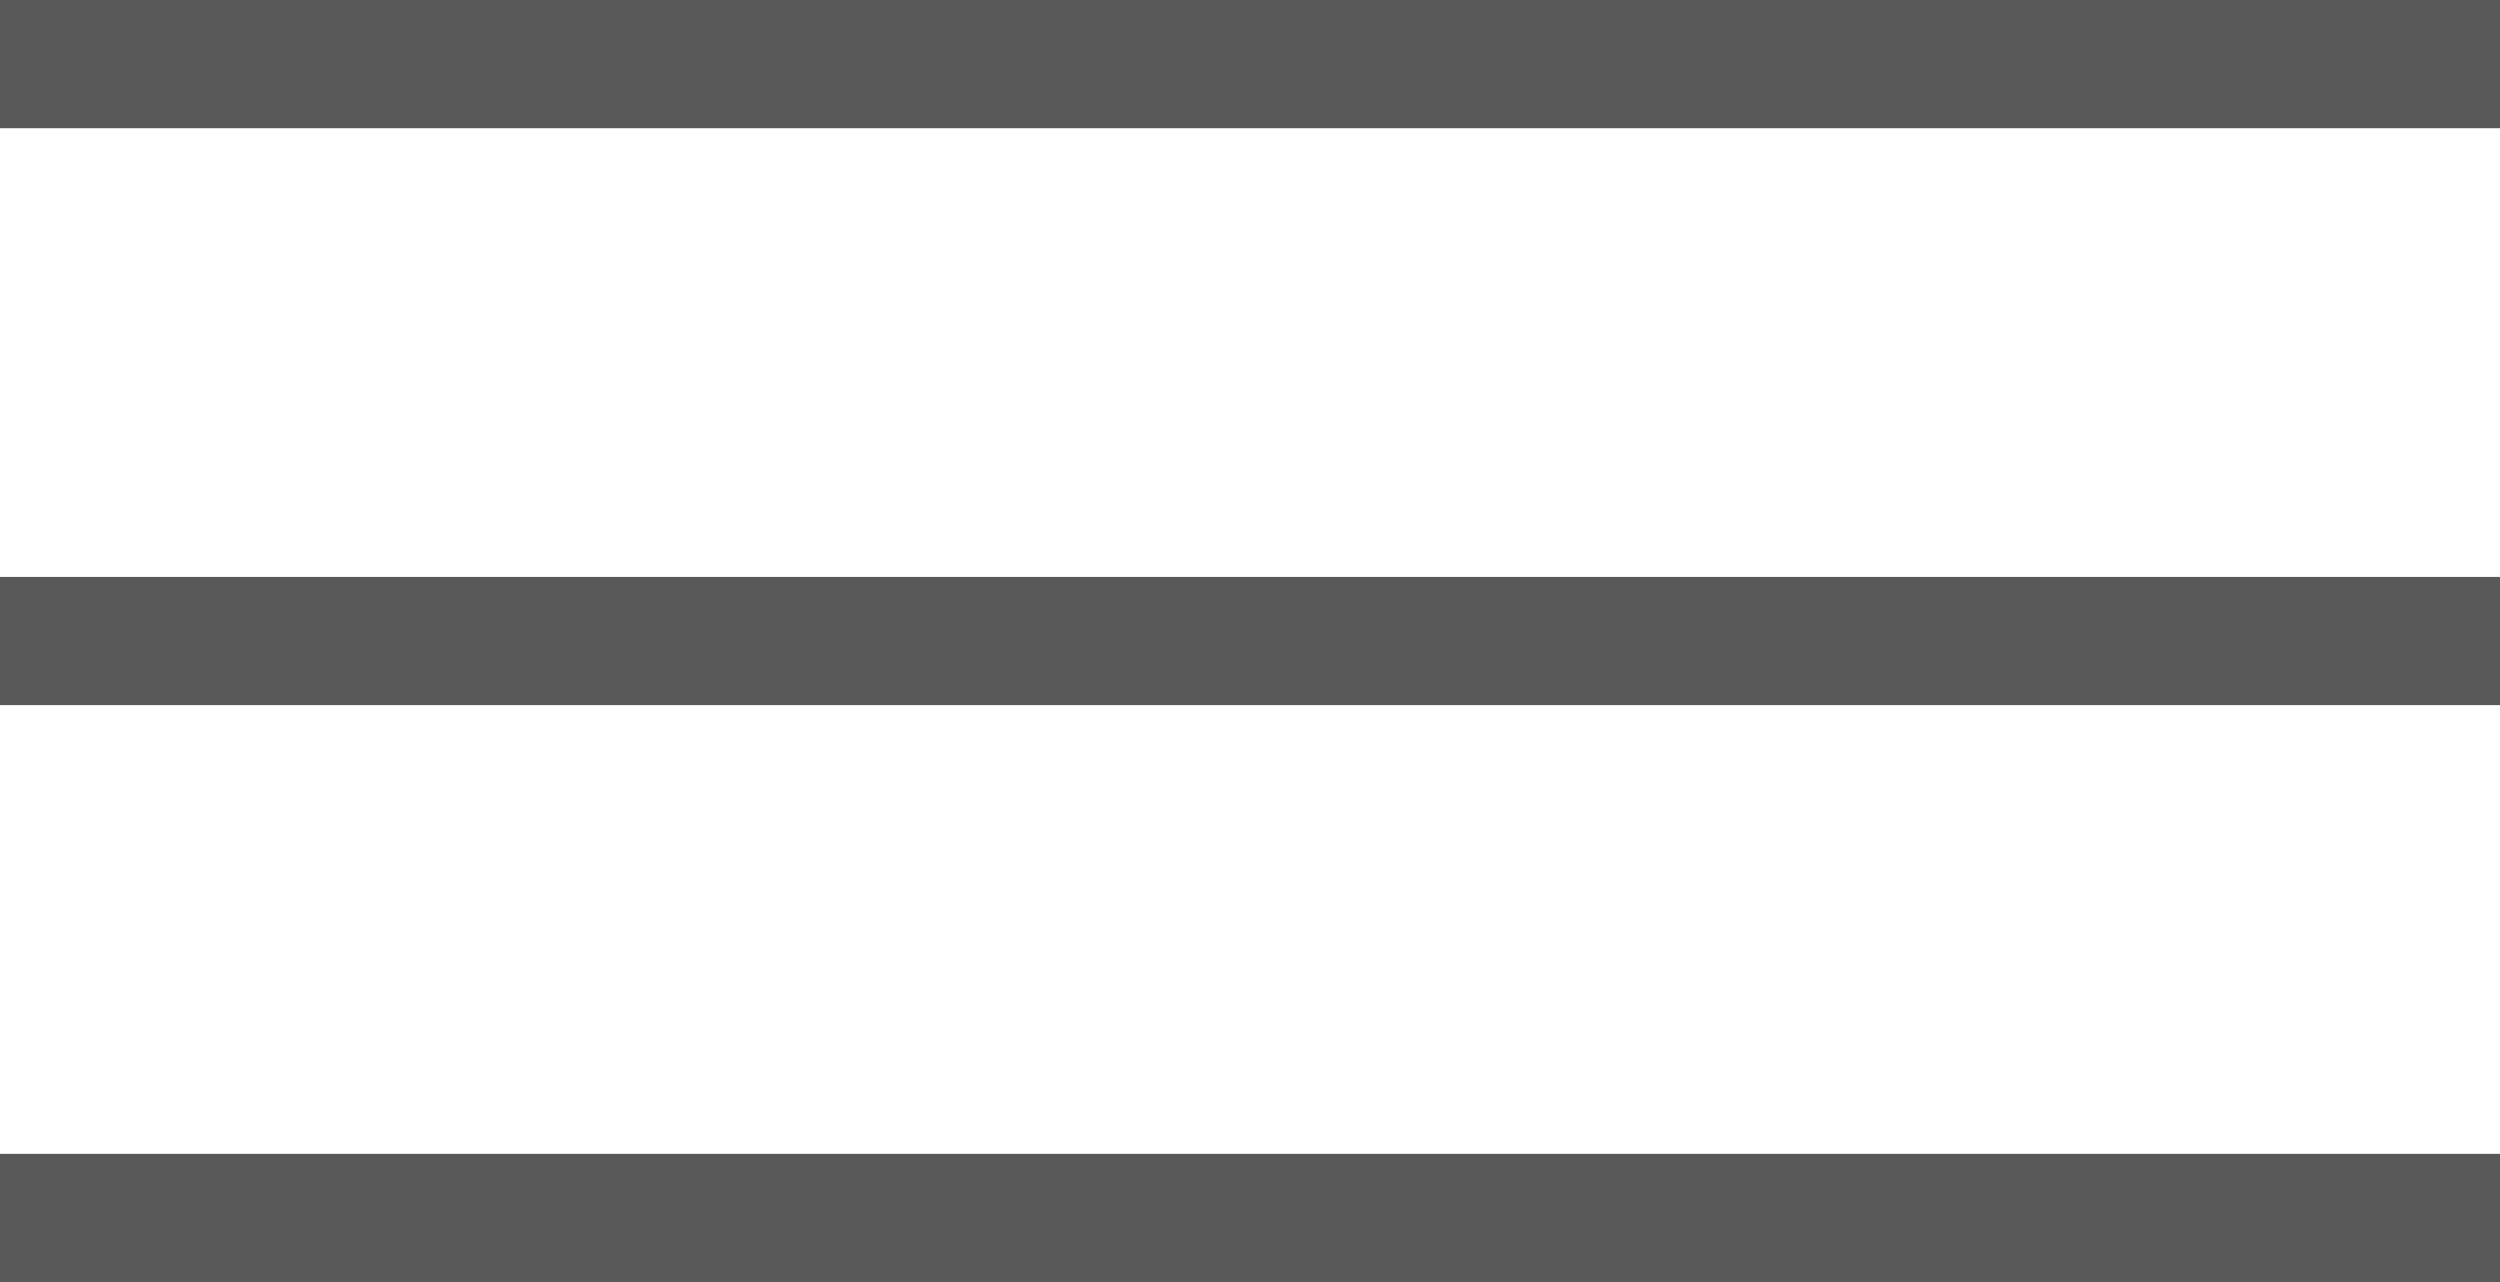 <?xml version="1.0" encoding="UTF-8"?> <svg xmlns="http://www.w3.org/2000/svg" width="39" height="20" viewBox="0 0 39 20" fill="none"><rect width="39" height="2" fill="#595959"></rect><rect y="9" width="39" height="2" fill="#595959"></rect><rect y="18" width="39" height="2" fill="#595959"></rect></svg> 